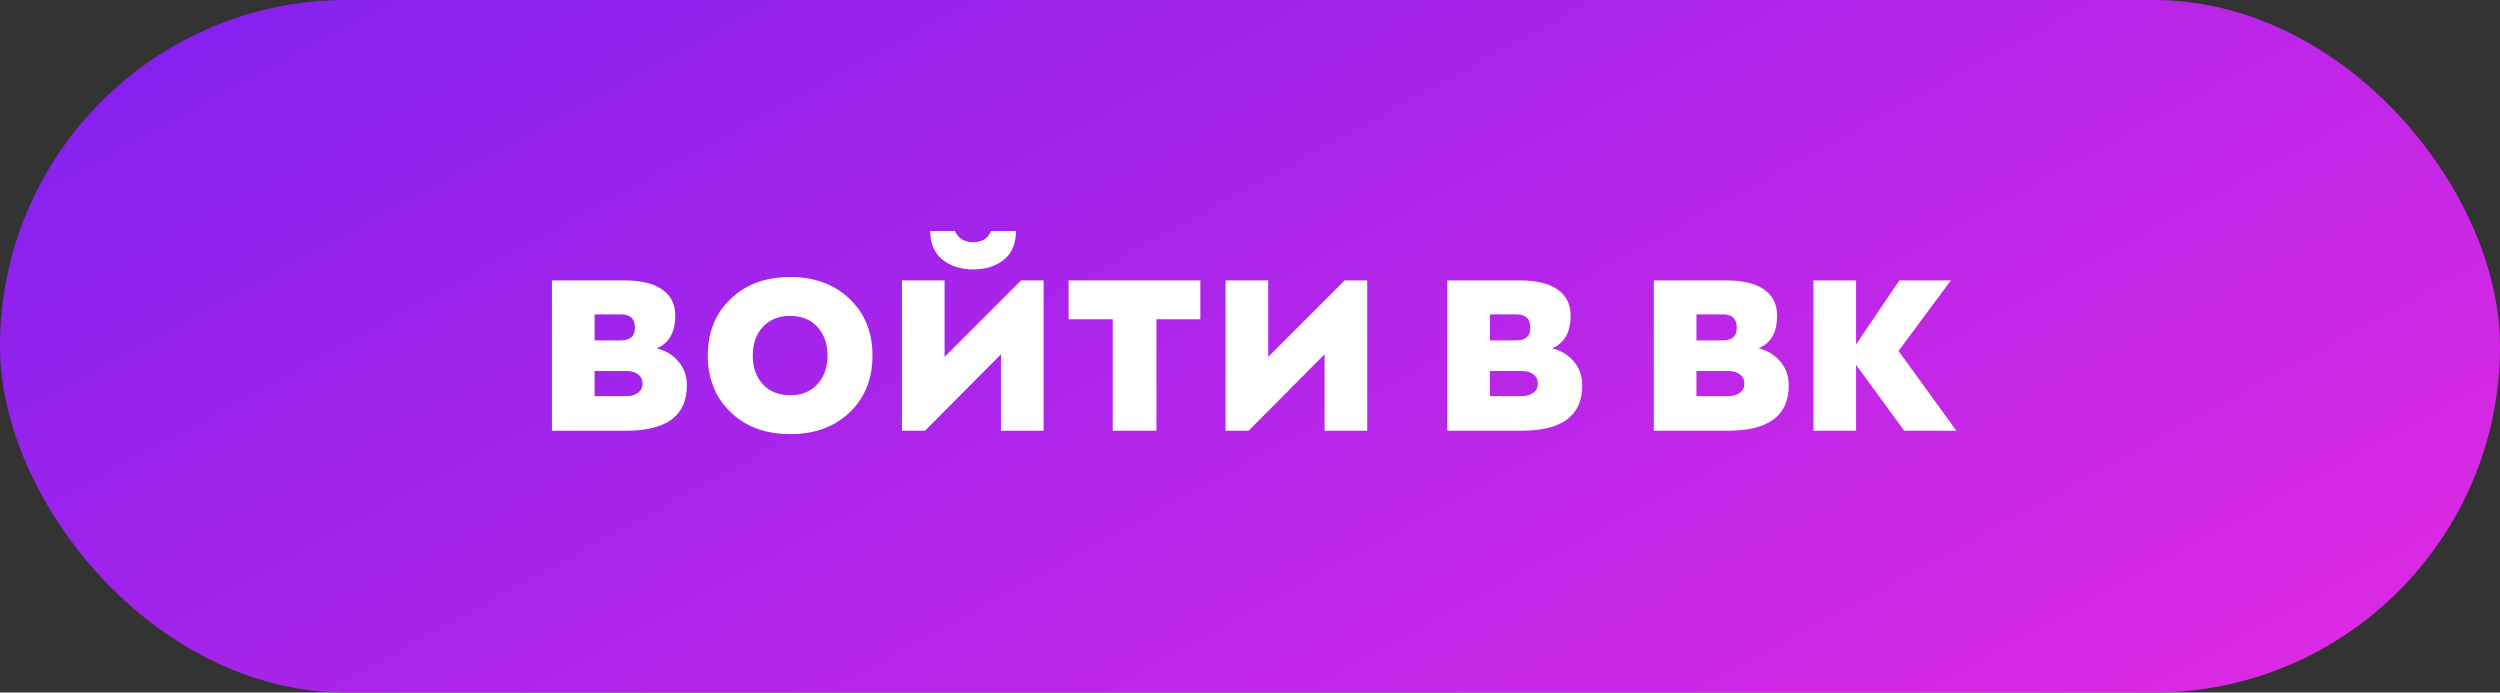 <?xml version="1.0" encoding="UTF-8"?> <svg xmlns="http://www.w3.org/2000/svg" width="296" height="82" viewBox="0 0 296 82" fill="none"><rect x="0" y="0" width="296" height="82" fill="#333333" stroke="none"/> <rect width="296" height="82" rx="41" fill="url(#paint0_linear)"></rect> <path d="M77.75 41.25C78.783 41.483 79.633 41.992 80.3 42.775C80.983 43.542 81.325 44.5 81.325 45.65C81.325 49.217 78.925 51 74.125 51H65.35V33.2H73.95C75.883 33.2 77.367 33.558 78.4 34.275C79.433 34.992 79.95 36.025 79.95 37.375C79.95 39.342 79.217 40.633 77.75 41.25ZM70.4 37.225V40.3H73.55C74.633 40.3 75.175 39.8 75.175 38.8C75.175 37.75 74.633 37.225 73.55 37.225H70.4ZM74.15 46.9C74.733 46.9 75.2 46.767 75.55 46.5C75.9 46.233 76.075 45.875 76.075 45.425C76.075 44.958 75.9 44.592 75.55 44.325C75.2 44.058 74.733 43.925 74.15 43.925H70.4V46.9H74.15ZM93.551 51.4C90.668 51.4 88.318 50.533 86.501 48.8C84.701 47.067 83.801 44.833 83.801 42.1C83.801 39.35 84.701 37.117 86.501 35.4C88.301 33.667 90.651 32.8 93.551 32.8C96.451 32.8 98.801 33.667 100.601 35.4C102.401 37.117 103.301 39.35 103.301 42.1C103.301 44.85 102.401 47.092 100.601 48.825C98.801 50.542 96.451 51.4 93.551 51.4ZM93.551 46.8C94.901 46.8 95.976 46.367 96.776 45.5C97.576 44.633 97.976 43.5 97.976 42.1C97.976 40.7 97.576 39.567 96.776 38.7C95.976 37.833 94.901 37.4 93.551 37.4C92.218 37.4 91.143 37.833 90.326 38.7C89.526 39.567 89.126 40.7 89.126 42.1C89.126 43.5 89.526 44.633 90.326 45.5C91.143 46.367 92.218 46.8 93.551 46.8ZM115.215 31.9C113.749 31.9 112.532 31.508 111.565 30.725C110.615 29.925 110.14 28.8 110.14 27.35H113.065C113.449 28.233 114.165 28.675 115.215 28.675C116.282 28.675 116.99 28.233 117.34 27.35H120.29C120.29 28.833 119.815 29.967 118.865 30.75C117.915 31.517 116.699 31.9 115.215 31.9ZM120.89 33.2H123.565V51H118.515V41.95L109.515 51H106.79V33.2H111.84V42.25L120.89 33.2ZM131.748 51V37.8H126.523V33.2H142.123V37.8H136.923V51H131.748ZM159.206 33.2H161.881V51H156.831V41.95L147.831 51H145.106V33.2H150.156V42.25L159.206 33.2ZM183.761 41.25C184.794 41.483 185.644 41.992 186.311 42.775C186.994 43.542 187.336 44.5 187.336 45.65C187.336 49.217 184.936 51 180.136 51H171.361V33.2H179.961C181.894 33.2 183.377 33.558 184.411 34.275C185.444 34.992 185.961 36.025 185.961 37.375C185.961 39.342 185.227 40.633 183.761 41.25ZM176.411 37.225V40.3H179.561C180.644 40.3 181.186 39.8 181.186 38.8C181.186 37.75 180.644 37.225 179.561 37.225H176.411ZM180.161 46.9C180.744 46.9 181.211 46.767 181.561 46.5C181.911 46.233 182.086 45.875 182.086 45.425C182.086 44.958 181.911 44.592 181.561 44.325C181.211 44.058 180.744 43.925 180.161 43.925H176.411V46.9H180.161ZM208.209 41.25C209.242 41.483 210.092 41.992 210.759 42.775C211.442 43.542 211.784 44.5 211.784 45.65C211.784 49.217 209.384 51 204.584 51H195.809V33.2H204.409C206.342 33.2 207.826 33.558 208.859 34.275C209.892 34.992 210.409 36.025 210.409 37.375C210.409 39.342 209.676 40.633 208.209 41.25ZM200.859 37.225V40.3H204.009C205.092 40.3 205.634 39.8 205.634 38.8C205.634 37.75 205.092 37.225 204.009 37.225H200.859ZM204.609 46.9C205.192 46.9 205.659 46.767 206.009 46.5C206.359 46.233 206.534 45.875 206.534 45.425C206.534 44.958 206.359 44.592 206.009 44.325C205.659 44.058 205.192 43.925 204.609 43.925H200.859V46.9H204.609ZM231.635 51H225.46L219.76 43.2V51H214.71V33.2H219.76V40.775L224.885 33.2H230.985L224.785 41.55L231.635 51Z" fill="white"></path> <defs> <linearGradient id="paint0_linear" x1="56.549" y1="-49.632" x2="197.86" y2="209.748" gradientUnits="userSpaceOnUse"> <stop stop-color="#7920F1"></stop> <stop offset="1" stop-color="#FF2CDF"></stop> </linearGradient> </defs> </svg> 